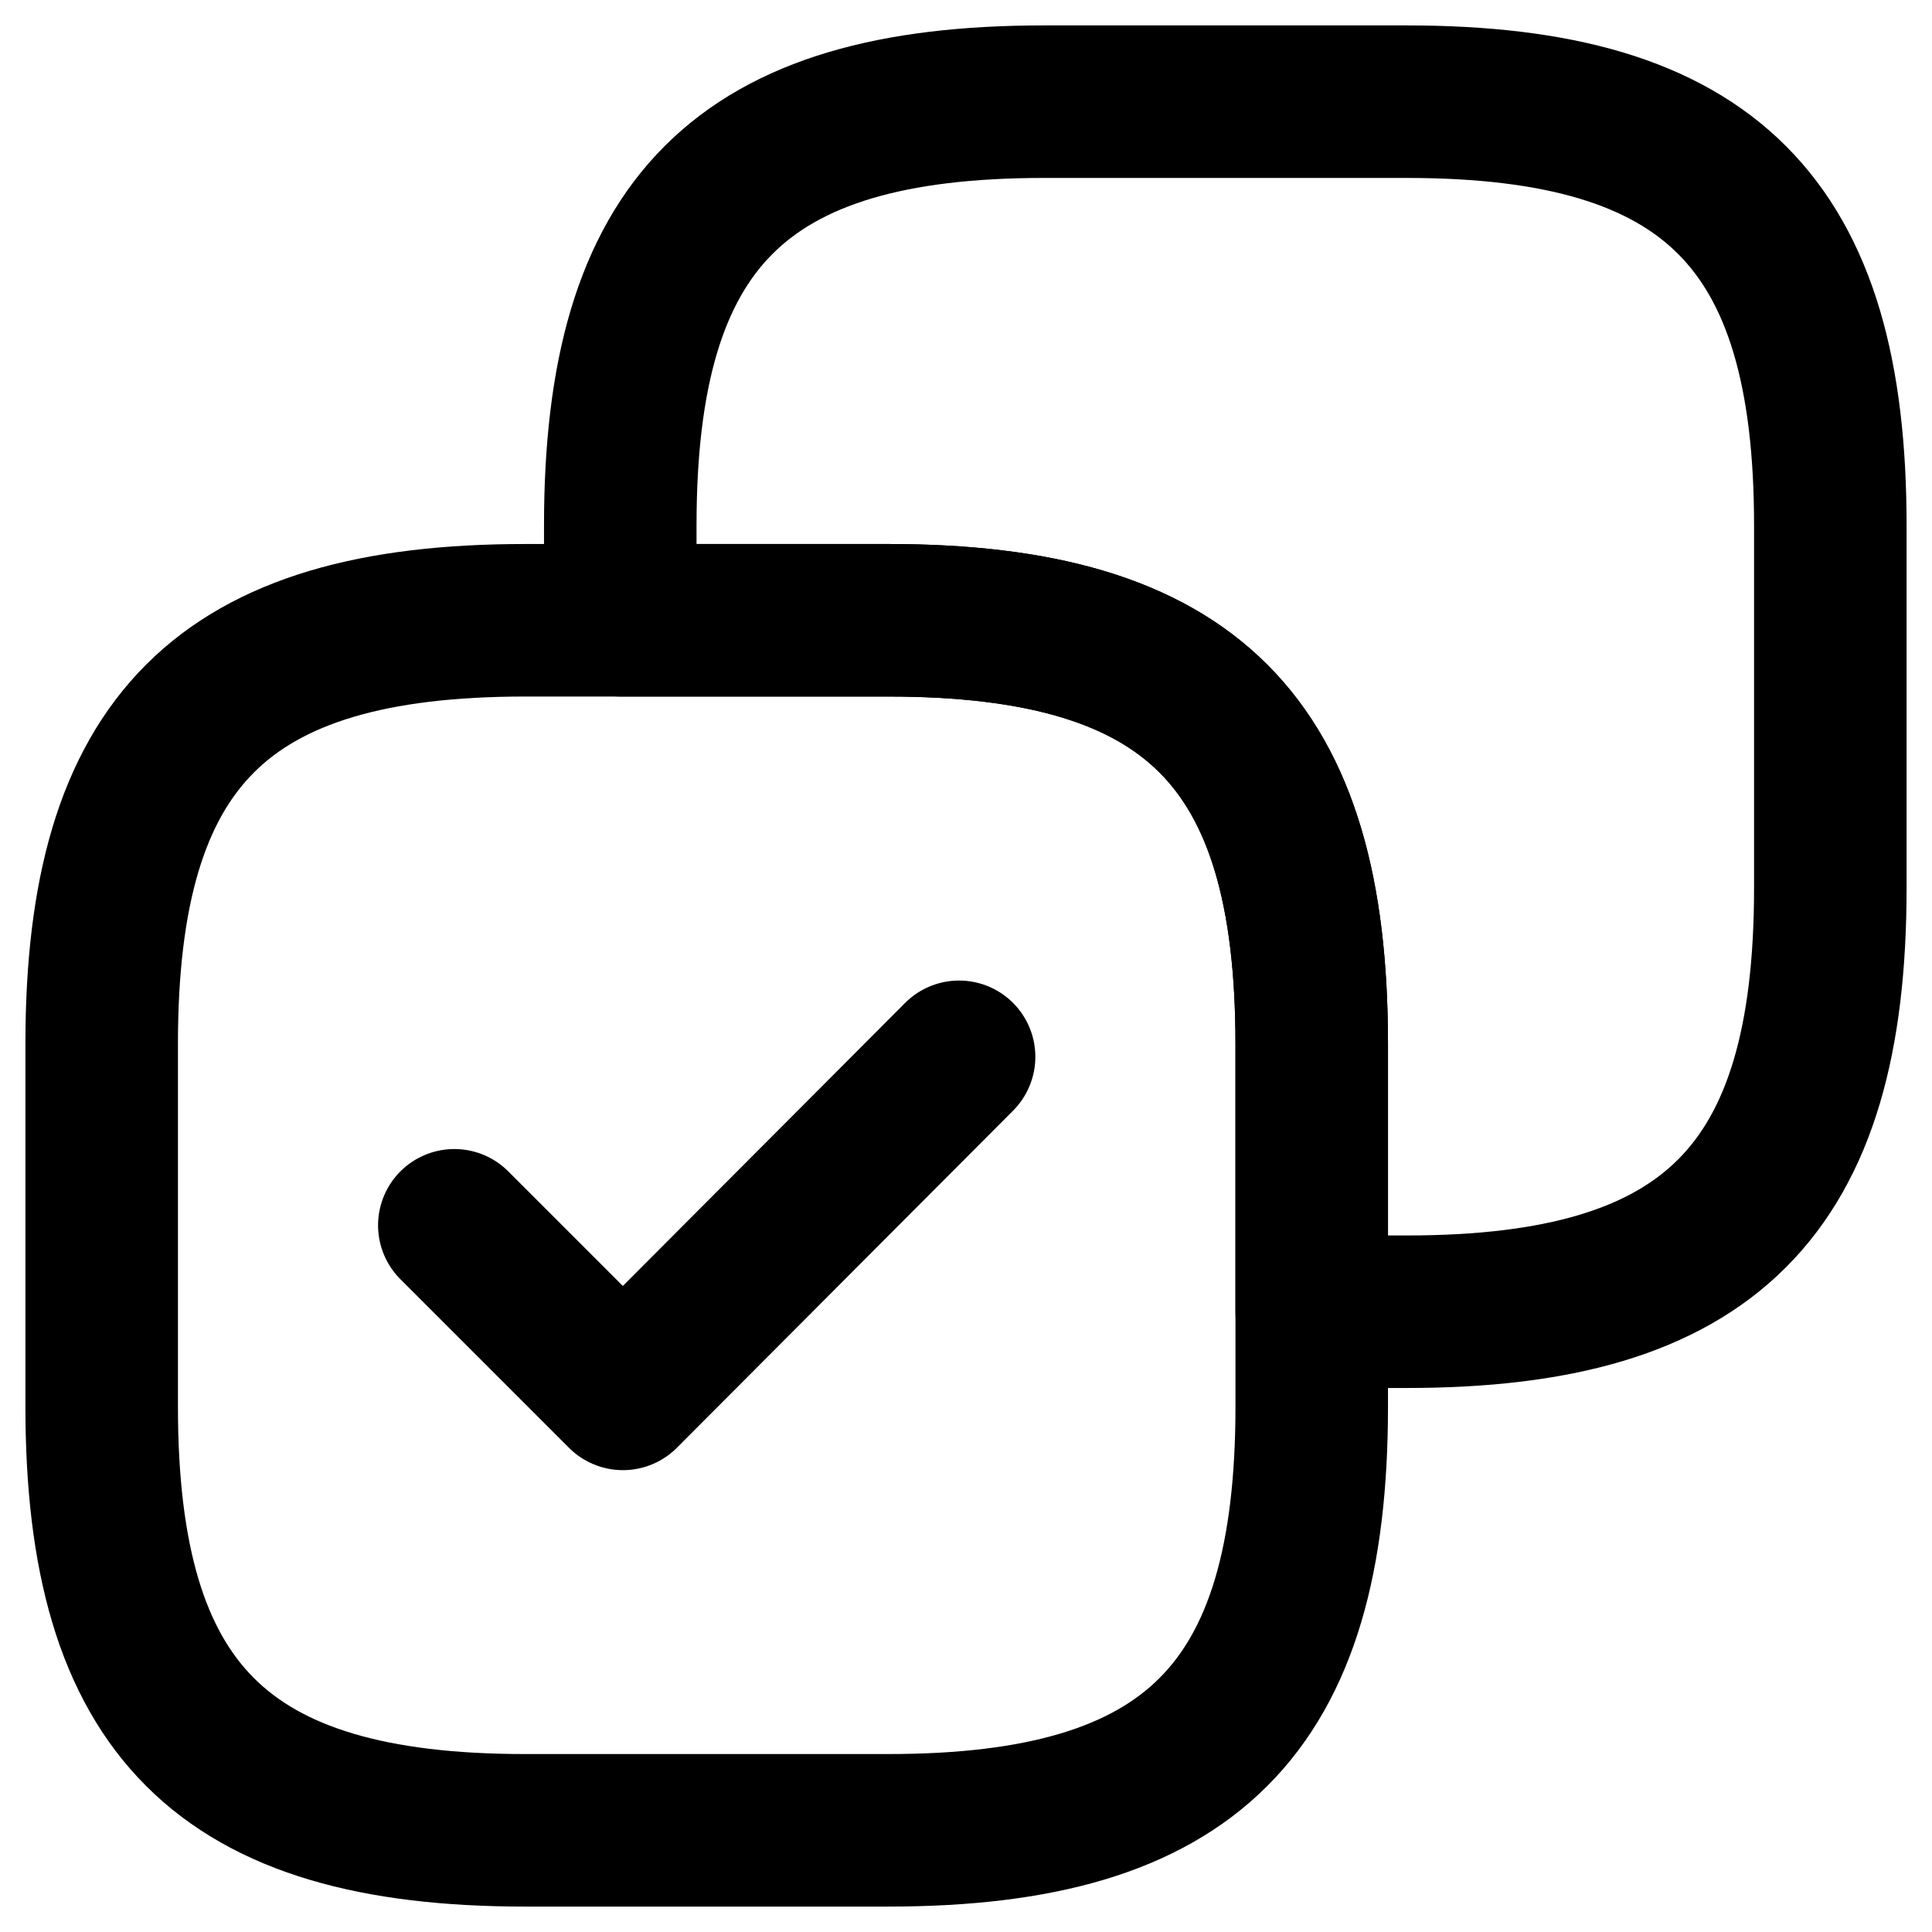 <svg width="19" height="19" viewBox="0 0 19 19" fill="none" xmlns="http://www.w3.org/2000/svg">
<path d="M18 8.735V5.165C18 2.19 16.81 1 13.835 1H10.265C7.29 1 6.1 2.19 6.1 5.165V6.1H8.735C11.71 6.1 12.9 7.29 12.9 10.265V12.9H13.835C16.81 12.9 18 11.71 18 8.735Z" stroke="black" stroke-width="1.5" stroke-linecap="round" stroke-linejoin="round"/>
<path d="M12.9 13.835V10.265C12.9 7.29 11.71 6.1 8.735 6.1H5.165C2.19 6.1 1 7.29 1 10.265V13.835C1 16.81 2.19 18 5.165 18H8.735C11.71 18 12.9 16.81 12.9 13.835Z" stroke="black" stroke-width="1.5" stroke-linecap="round" stroke-linejoin="round"/>
<path d="M4.468 12.05L6.126 13.708L9.432 10.393" stroke="black" stroke-width="1.5" stroke-linecap="round" stroke-linejoin="round"/>
</svg>
